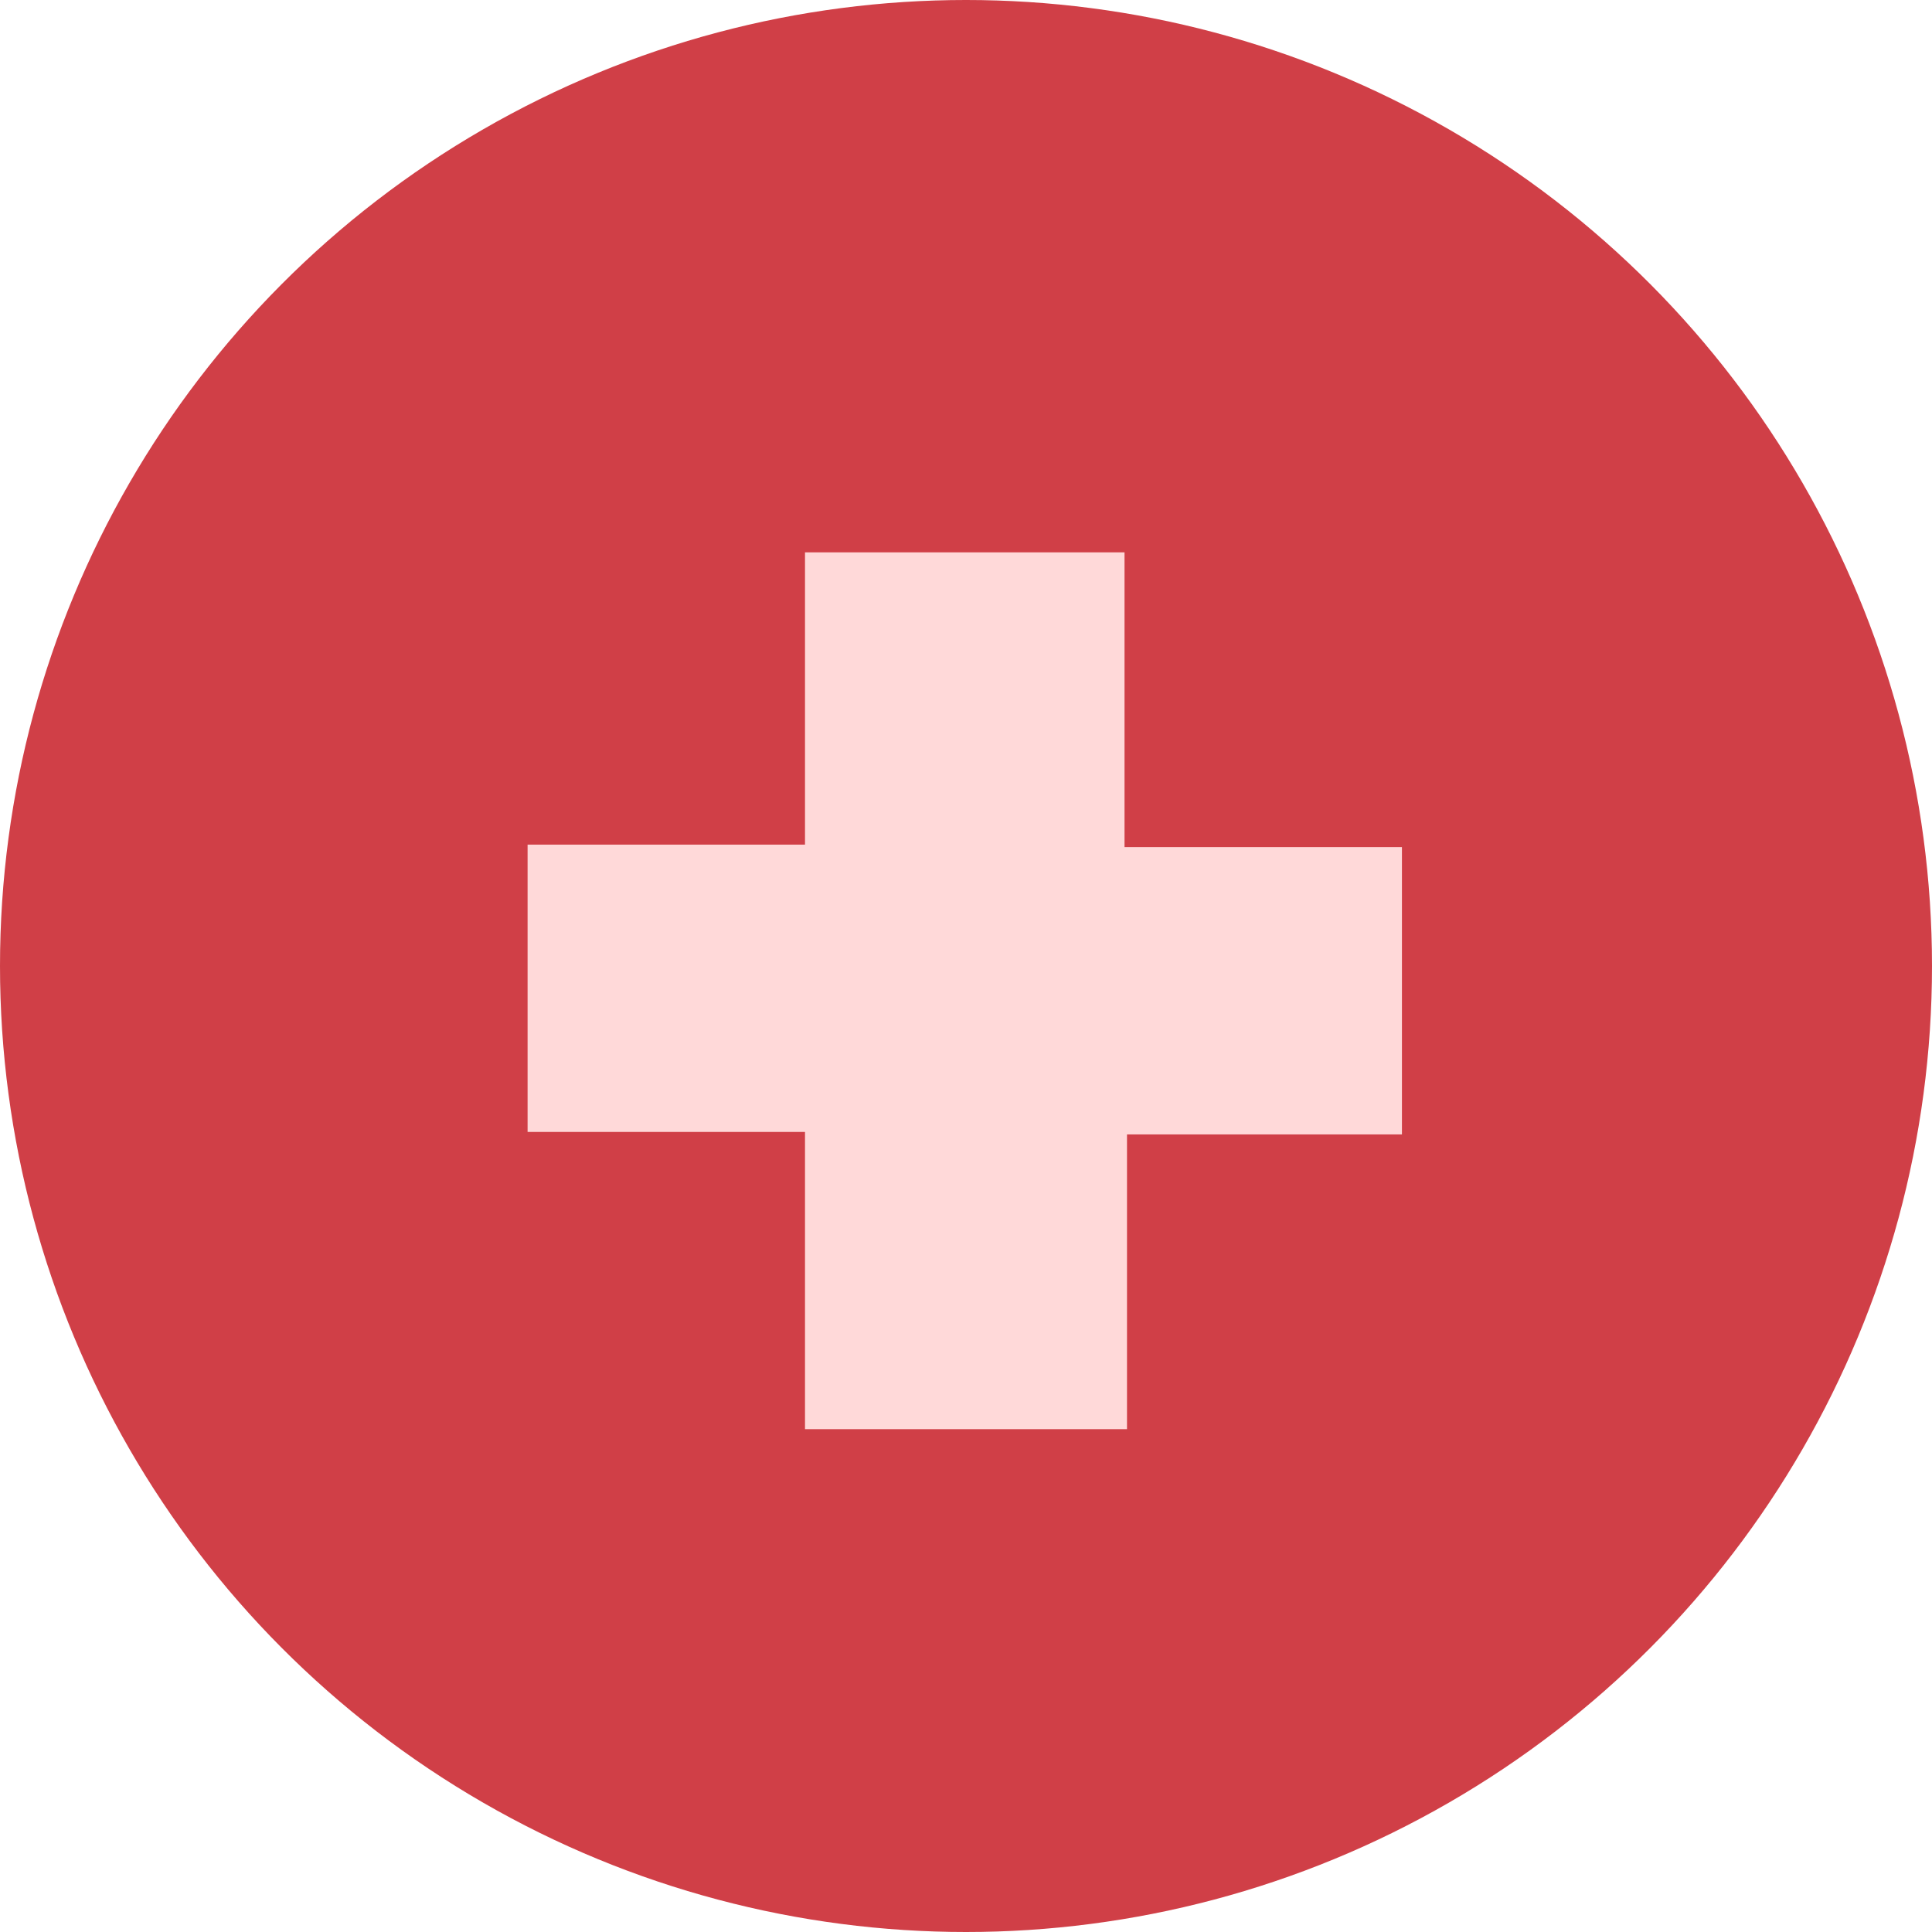 <?xml version="1.0" encoding="UTF-8"?> <!-- Generator: Adobe Illustrator 25.4.1, SVG Export Plug-In . SVG Version: 6.00 Build 0) --> <svg xmlns="http://www.w3.org/2000/svg" xmlns:xlink="http://www.w3.org/1999/xlink" version="1.1" id="Layer_1" x="0px" y="0px" viewBox="0 0 78 78" style="enable-background:new 0 0 78 78;" xml:space="preserve"> <style type="text/css"> .st0{fill:#D03F47;} .st1{enable-background:new ;} .st2{fill:#FFD9D9;} </style> <circle class="st0" cx="39" cy="39" r="39"></circle> <g class="st1"> <path class="st2" d="M32.5,45.7H21.3V34.1h11.2V22.3h12.9v11.9h11.2v11.6H45.5v11.9H32.5V45.7z"></path> </g> </svg> 